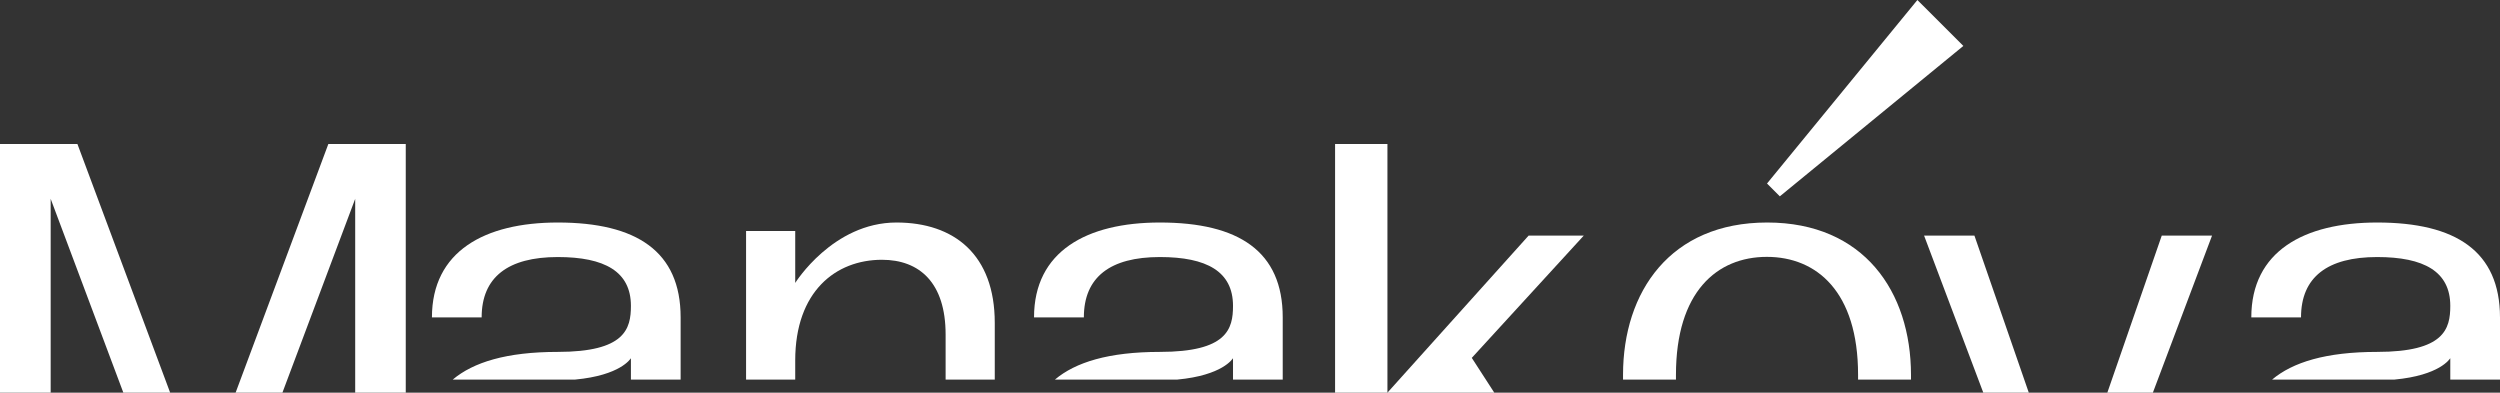 <?xml version="1.0" encoding="UTF-8"?> <svg xmlns="http://www.w3.org/2000/svg" width="191" height="30" viewBox="0 0 191 30" fill="none"><rect x="0" y="0" width="191" height="30" fill="#333333" stroke="none"/><g clip-path="url(#clip0_1812_166)"><path d="M0 11V30H3.871V15.19L9.424 30H13L5.914 11H0Z" fill="white"></path><path d="M18 30H21.576L27.137 15.19V30H31V11H25.086L18 30Z" fill="white"></path><path d="M42.613 17C37.024 17 33 19.202 33 24.247H36.798C36.798 21.174 38.815 19.638 42.613 19.638C46.185 19.638 48.202 20.739 48.202 23.368C48.202 25.127 47.75 26.885 42.613 26.885C38.694 26.885 36.161 27.677 34.589 29H43.935C47.411 28.675 48.161 27.416 48.202 27.368V29H52V24.247C52 19.202 48.629 17 42.613 17Z" fill="white"></path><path d="M68.489 17C63.626 17 60.755 21.616 60.755 21.616V17.65H57V29H60.755V27.541C60.755 22.266 63.849 19.847 67.381 19.847C70.251 19.847 72.245 21.6 72.245 25.558V29H76V24.669C76 19.467 72.906 17 68.489 17Z" fill="white"></path><path d="M88.613 17C83.024 17 79 19.202 79 24.247H82.807C82.807 21.174 84.814 19.638 88.613 19.638C92.193 19.638 94.202 20.739 94.202 23.368C94.202 25.127 93.758 26.885 88.613 26.885C84.702 26.885 82.161 27.677 80.597 29H89.944C93.411 28.675 94.161 27.416 94.202 27.368V29H98V24.247C98 19.202 94.645 17 88.613 17Z" fill="white"></path><path d="M116.786 18L106 30H114.164L112.444 27.342L121 18H116.786Z" fill="white"></path><path d="M106 11H102V30H106V11Z" fill="white"></path><path d="M135.012 17C127.614 17 124 22.29 124 28.635V29H128.043V28.635C128.043 22.29 131.18 19.625 134.988 19.625C138.796 19.625 141.957 22.29 141.957 28.635C141.957 28.762 141.957 28.881 141.957 29H146C146 28.881 146 28.762 146 28.635C145.992 22.29 142.402 17 135.012 17Z" fill="white"></path><path d="M147 18L151.524 30H155L150.846 18H147Z" fill="white"></path><path d="M161 30H164.479L169 18H165.158L161 30Z" fill="white"></path><path d="M181.613 17C176.024 17 172 19.202 172 24.247H175.798C175.798 21.174 177.814 19.638 181.613 19.638C185.186 19.638 187.202 20.739 187.202 23.368C187.202 25.127 186.75 26.885 181.613 26.885C177.694 26.885 175.161 27.677 173.589 29H182.935C186.411 28.675 187.161 27.416 187.202 27.368V29H191V24.247C190.992 19.202 187.637 17 181.613 17Z" fill="white"></path><path d="M135.979 15L150 3.509L146.489 0L135 14.021L135.979 15Z" fill="white"></path></g><defs><clipPath id="clip0_1812_166"><rect width="191" height="30" fill="white"></rect></clipPath></defs></svg> 